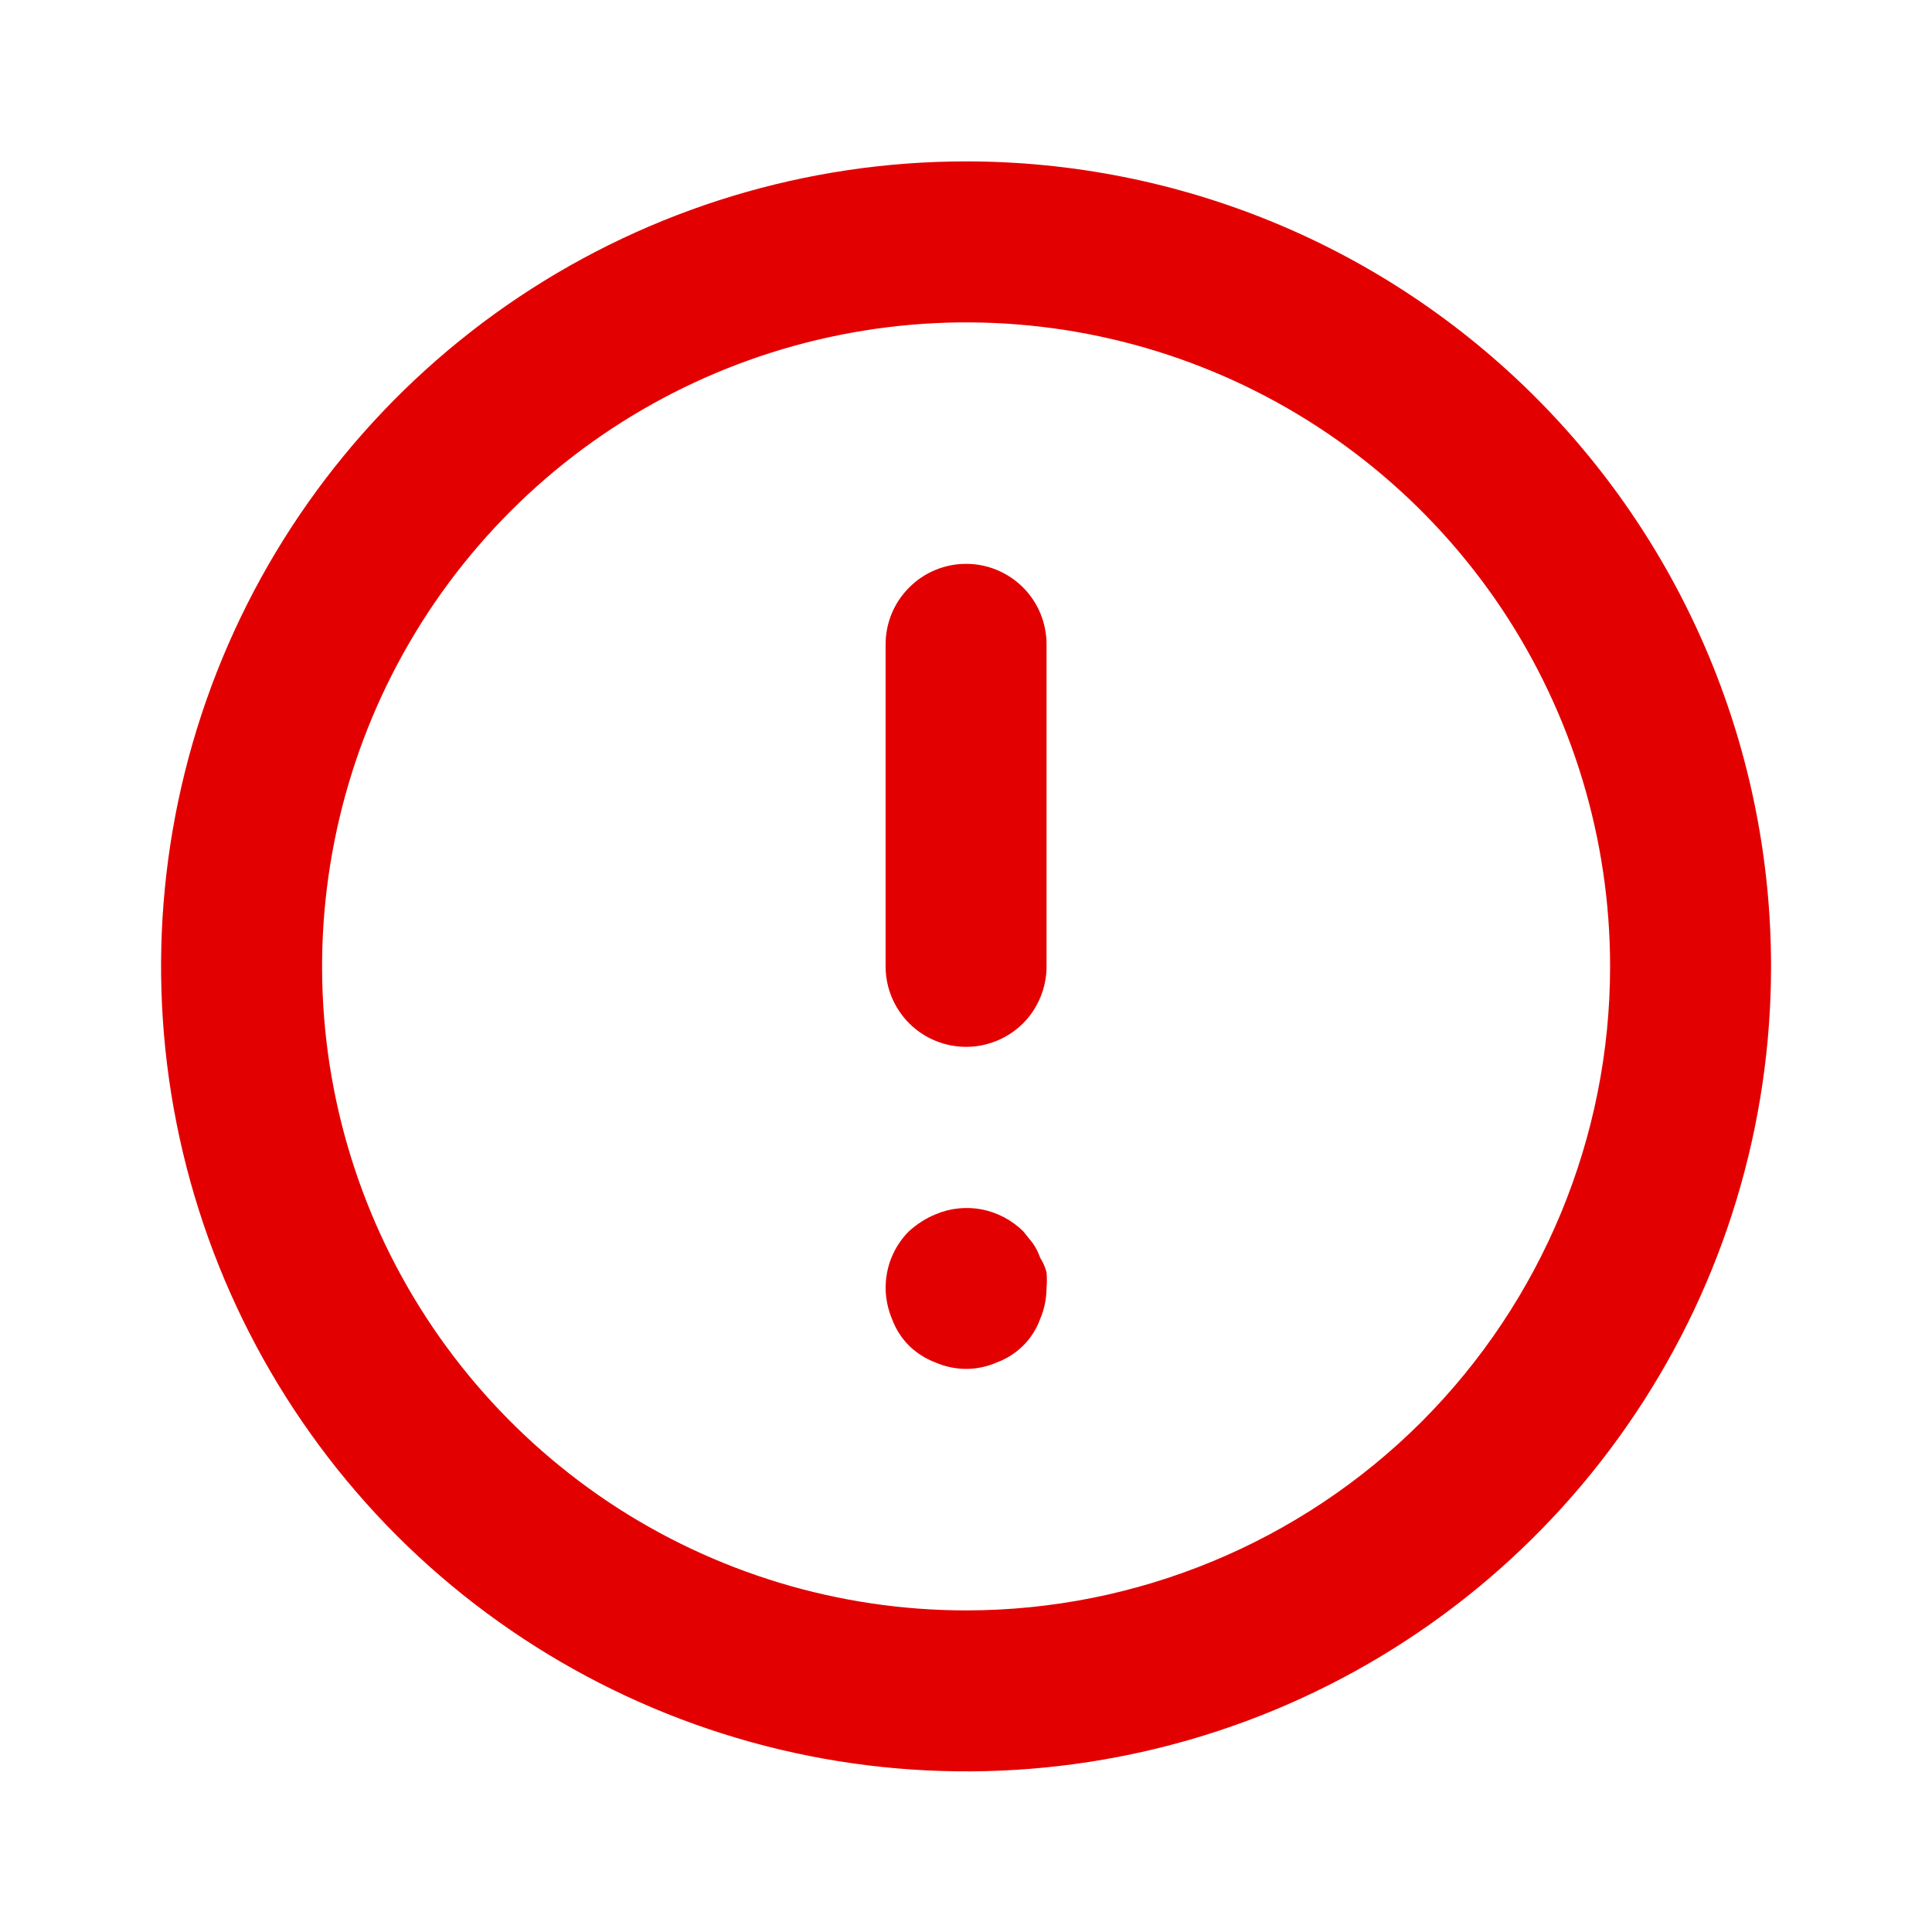 <svg width="13" height="13" viewBox="0 0 13 13" fill="none" xmlns="http://www.w3.org/2000/svg">
<path d="M6.501 3.794C6.357 3.794 6.219 3.851 6.118 3.953C6.016 4.054 5.959 4.192 5.959 4.336V6.503C5.959 6.646 6.016 6.784 6.118 6.886C6.219 6.987 6.357 7.044 6.501 7.044C6.644 7.044 6.782 6.987 6.884 6.886C6.985 6.784 7.042 6.646 7.042 6.503V4.336C7.042 4.192 6.985 4.054 6.884 3.953C6.782 3.851 6.644 3.794 6.501 3.794ZM6.999 8.463C6.987 8.429 6.971 8.396 6.95 8.366L6.885 8.285C6.809 8.21 6.712 8.159 6.607 8.138C6.502 8.118 6.393 8.129 6.295 8.171C6.229 8.198 6.169 8.237 6.116 8.285C6.066 8.335 6.026 8.395 5.999 8.461C5.972 8.527 5.959 8.598 5.959 8.669C5.96 8.74 5.975 8.81 6.002 8.875C6.027 8.942 6.065 9.003 6.116 9.054C6.167 9.104 6.228 9.143 6.295 9.168C6.36 9.196 6.43 9.211 6.501 9.211C6.572 9.211 6.642 9.196 6.706 9.168C6.774 9.143 6.835 9.104 6.885 9.054C6.936 9.003 6.975 8.942 6.999 8.875C7.027 8.81 7.041 8.74 7.042 8.669C7.045 8.633 7.045 8.597 7.042 8.561C7.033 8.526 7.018 8.494 6.999 8.463ZM6.501 1.086C5.429 1.086 4.382 1.404 3.491 1.999C2.601 2.594 1.906 3.44 1.496 4.43C1.086 5.42 0.979 6.509 1.188 7.559C1.397 8.61 1.913 9.575 2.67 10.333C3.428 11.09 4.393 11.606 5.444 11.815C6.495 12.024 7.584 11.917 8.574 11.507C9.563 11.097 10.409 10.403 11.004 9.512C11.6 8.621 11.917 7.574 11.917 6.503C11.917 5.791 11.777 5.087 11.505 4.43C11.233 3.773 10.834 3.175 10.331 2.672C9.828 2.169 9.231 1.77 8.574 1.498C7.916 1.226 7.212 1.086 6.501 1.086ZM6.501 10.836C5.644 10.836 4.806 10.582 4.093 10.106C3.381 9.629 2.825 8.953 2.497 8.161C2.169 7.369 2.083 6.498 2.251 5.657C2.418 4.817 2.83 4.045 3.437 3.438C4.043 2.832 4.815 2.42 5.655 2.253C6.496 2.085 7.367 2.171 8.159 2.499C8.951 2.827 9.628 3.383 10.104 4.095C10.58 4.808 10.834 5.646 10.834 6.503C10.834 7.652 10.377 8.754 9.565 9.567C8.752 10.379 7.65 10.836 6.501 10.836Z" fill="#E30000"/>
</svg>
